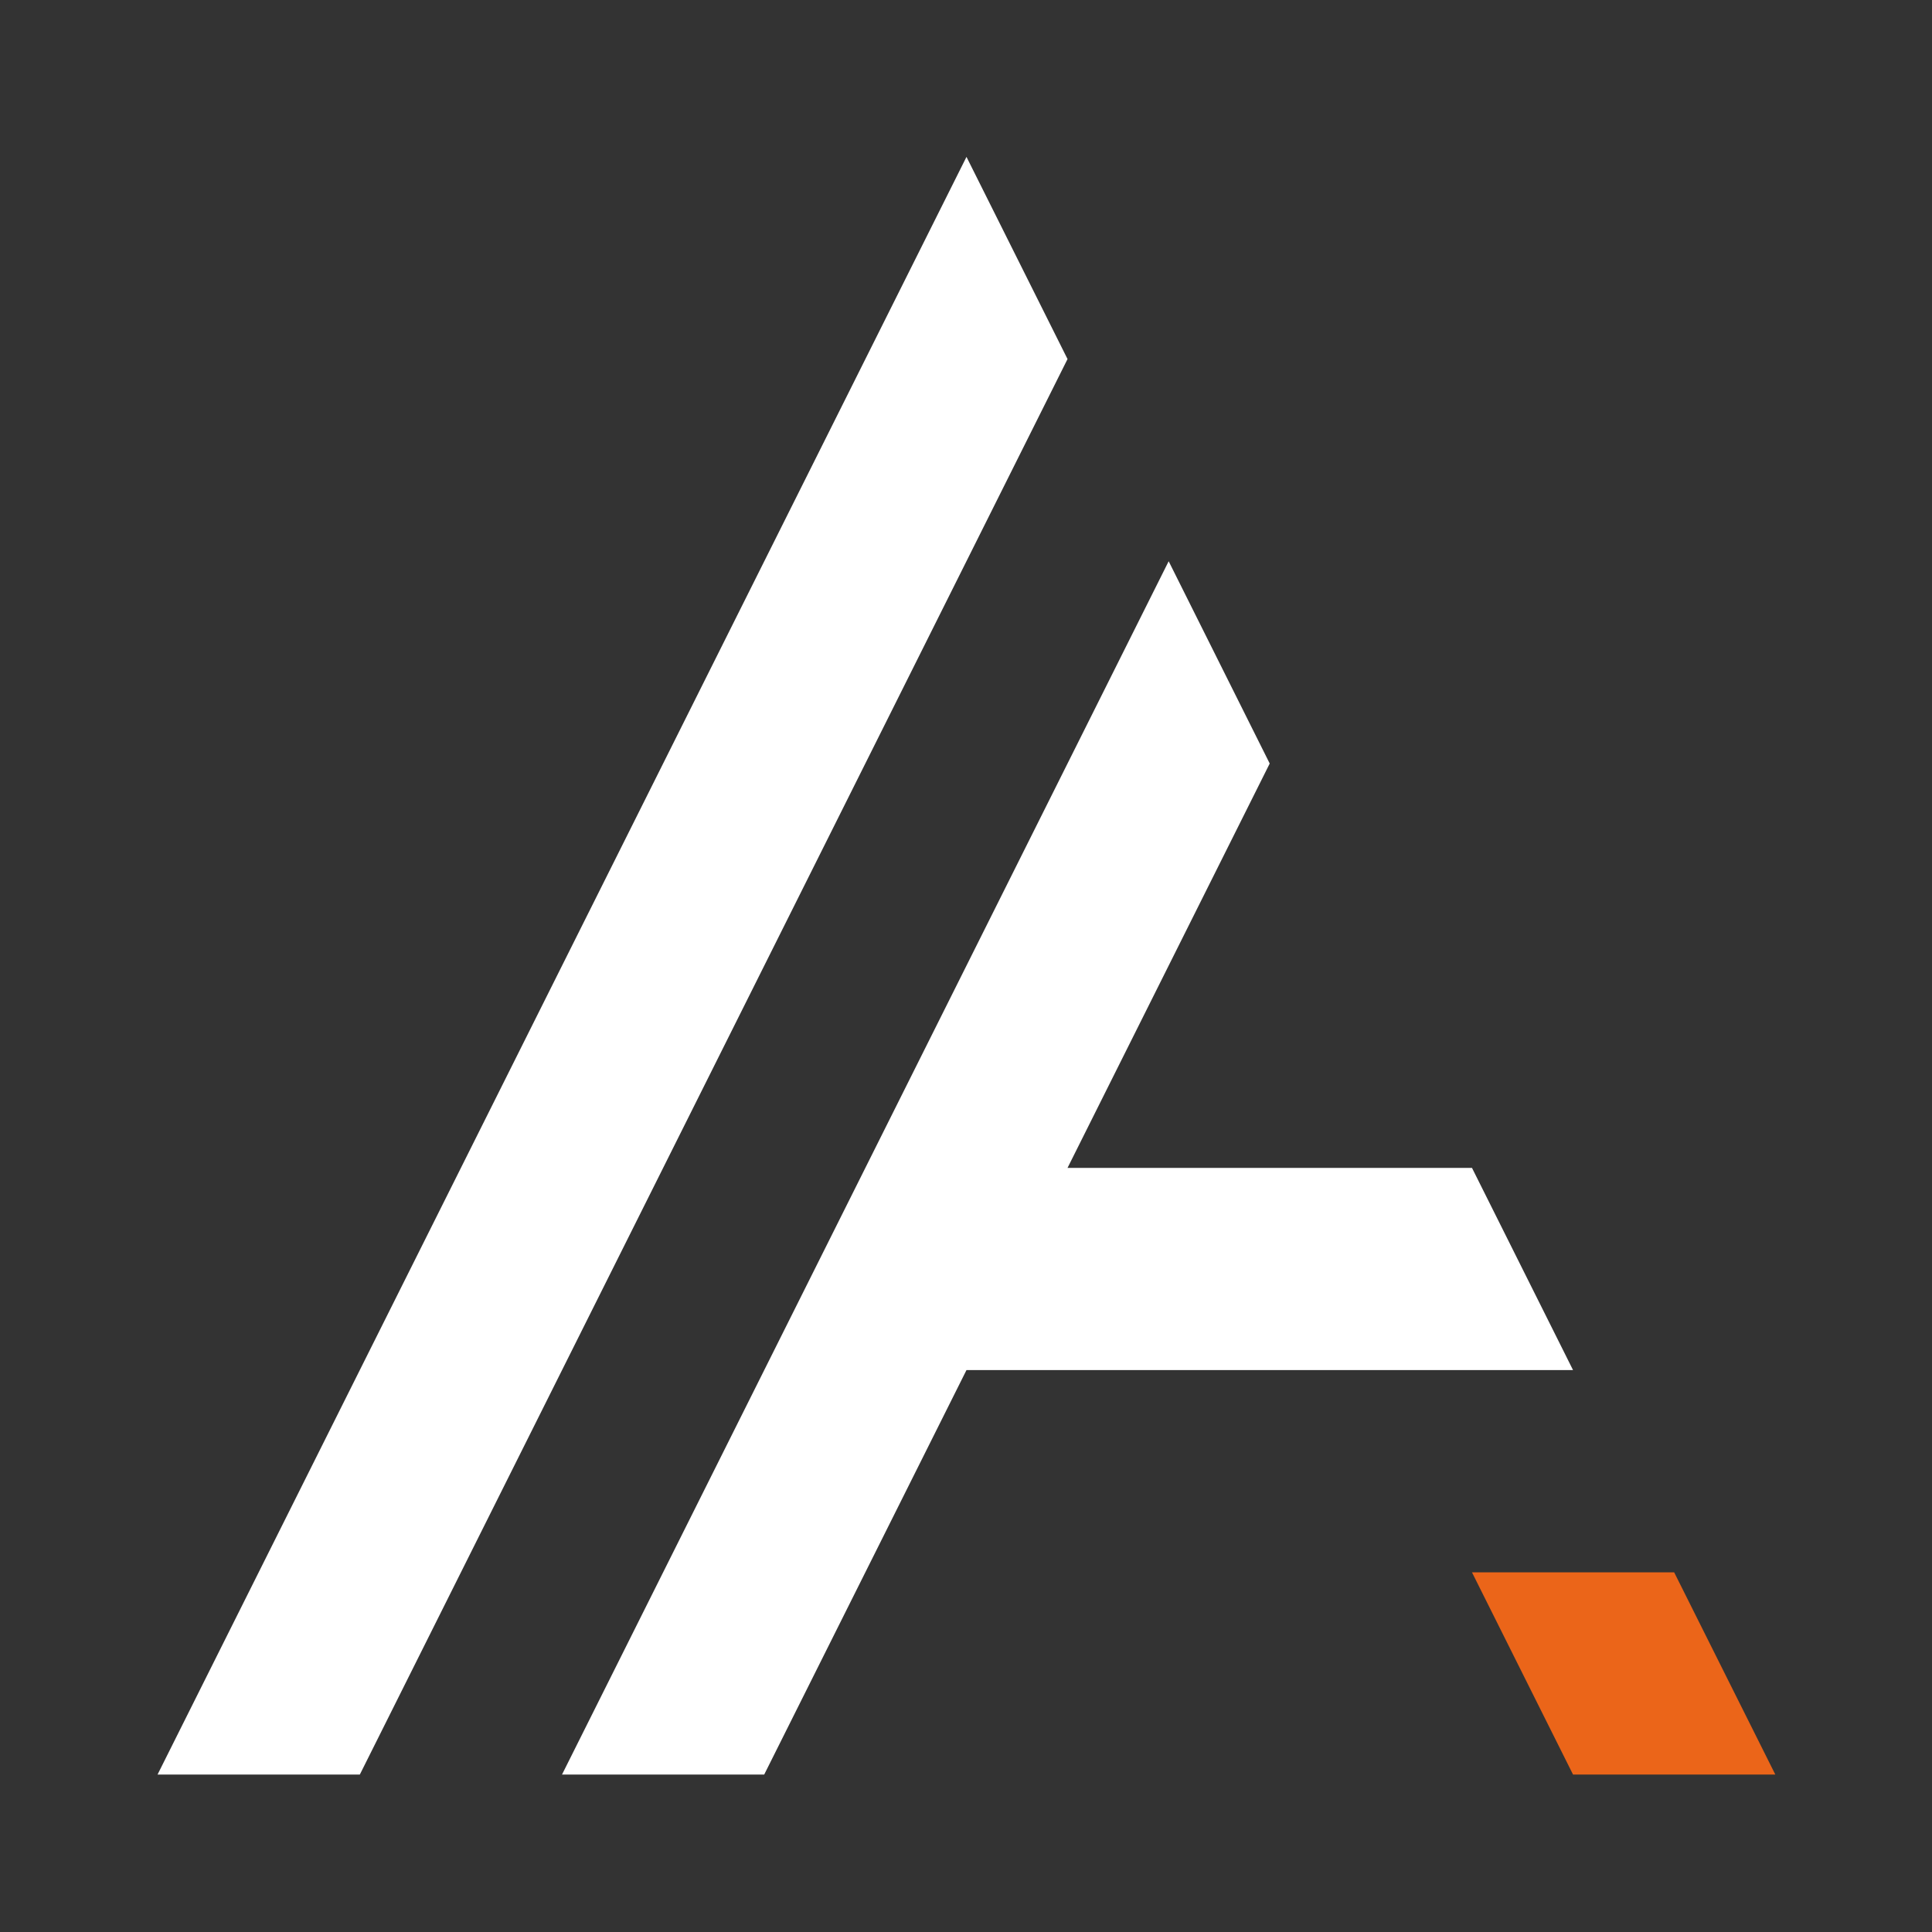 <?xml version="1.0" encoding="utf-8"?>
<!-- Generator: Adobe Illustrator 25.0.1, SVG Export Plug-In . SVG Version: 6.00 Build 0)  -->
<svg version="1.1" id="Layer_1" xmlns="http://www.w3.org/2000/svg" xmlns:xlink="http://www.w3.org/1999/xlink" x="0px" y="0px"
	 viewBox="0 0 2000 2000" style="enable-background:new 0 0 2000 2000;" xml:space="preserve">
<rect x="0" y="0" width="2000" height="2000" fill="#333333" stroke="none"/>
<style type="text/css">
	.st0{fill:#FFFFFF;}
	.st1{fill:#EB6519;}
</style>
<g>
	<polygon class="st0" points="1000.5,162.4 163.1,1837 372.5,1837 1105.1,371.7 	"/>
	<polygon class="st0" points="1523.8,1209 1105.1,1209 1314.4,790.4 1209.8,581 581.8,1837 791.1,1837 1000.5,1418.3 1628.4,1418.3 
			"/>
	<polygon class="st1" points="1733.1,1627.7 1523.8,1627.7 1628.4,1837 1837.8,1837 	"/>
</g>
</svg>
